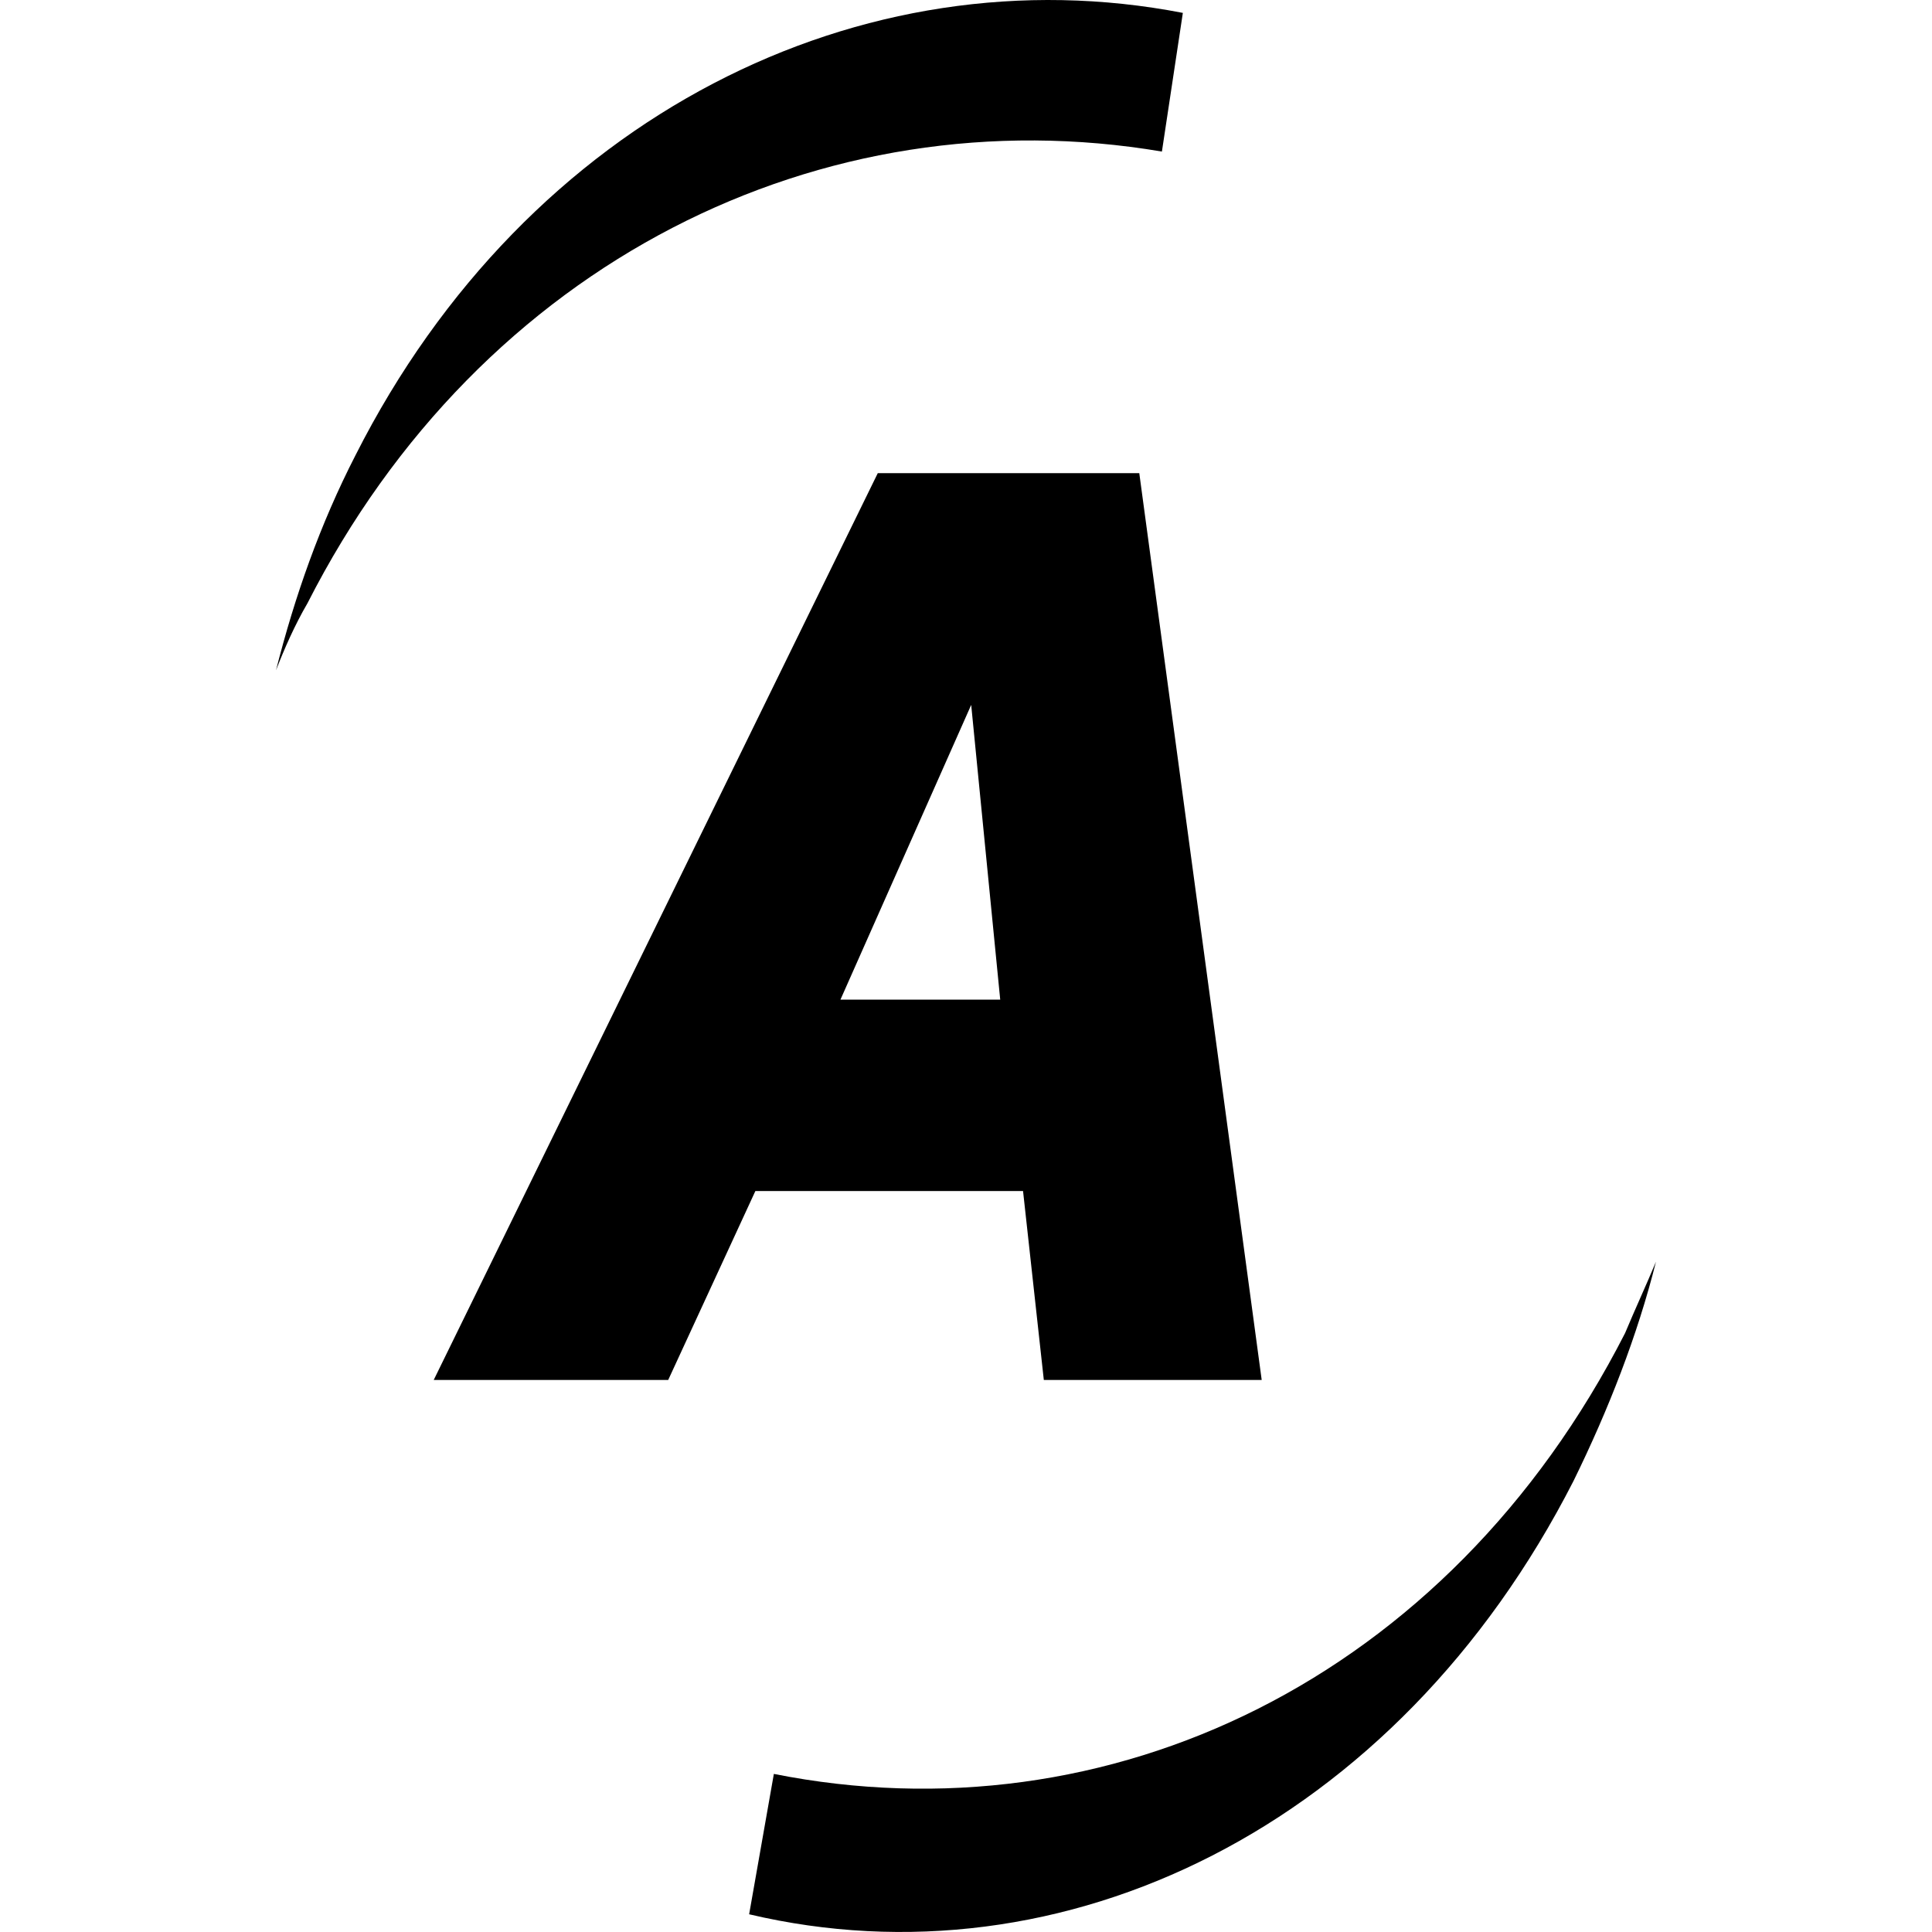 <svg xmlns="http://www.w3.org/2000/svg" version="1.1" xmlns:xlink="http://www.w3.org/1999/xlink" width="1000" height="1000"><style>
    #light-icon {
      display: inline;
    }
    #dark-icon {
      display: none;
    }

    @media (prefers-color-scheme: dark) {
      #light-icon {
        display: none;
      }
      #dark-icon {
        display: inline;
      }
    }
  </style><g id="light-icon"><svg xmlns="http://www.w3.org/2000/svg" version="1.1" xmlns:xlink="http://www.w3.org/1999/xlink" width="1000" height="1000"><g><g transform="matrix(20.408,0,0,20.408,142.857,0)"><svg xmlns="http://www.w3.org/2000/svg" version="1.1" xmlns:xlink="http://www.w3.org/1999/xlink" width="35" height="49"><svg width="35" height="49" viewBox="0 0 35 49" fill="none" xmlns="http://www.w3.org/2000/svg">
<path d="M15.263 12L4 35H9.947L12.158 30.208H18.947L19.474 35H25L21.895 12H15.263ZM18.368 25.353H14.316L17.632 17.878L18.368 25.353Z" fill="black"></path>
<path fill-rule="evenodd" clip-rule="evenodd" d="M0.797 15.302C5.206 6.632 13.864 2.388 22.469 3.844L23 0.327C14.873 -1.249 6.374 2.934 2.018 11.543C1.115 13.302 0.478 15.12 0 17C0.212 16.454 0.478 15.848 0.797 15.302Z" fill="black"></path>
<path fill-rule="evenodd" clip-rule="evenodd" d="M34.216 33.811C29.721 42.618 21.096 46.678 12.627 44.991L12 48.551C19.945 50.425 28.414 46.365 32.909 37.559C33.798 35.748 34.529 33.874 35 32C34.739 32.625 34.477 33.187 34.216 33.811Z" fill="black"></path>
</svg></svg></g></g></svg></g><g id="dark-icon"><svg xmlns="http://www.w3.org/2000/svg" version="1.1" xmlns:xlink="http://www.w3.org/1999/xlink" width="1000" height="1000"><g><g transform="matrix(20,0,0,20,150,0)"><svg xmlns="http://www.w3.org/2000/svg" version="1.1" xmlns:xlink="http://www.w3.org/1999/xlink" width="35" height="50"><svg width="35" height="50" viewBox="0 0 35 50" fill="none" xmlns="http://www.w3.org/2000/svg">
<path d="M15.263 12.87L4 35.87H9.947L12.158 31.078H18.947L19.474 35.87H25L21.895 12.87H15.263ZM18.368 26.222H14.316L17.632 18.747L18.368 26.222Z" fill="white"></path>
<path fill-rule="evenodd" clip-rule="evenodd" d="M0.797 16.172C5.206 7.502 13.864 3.258 22.469 4.713L23 1.197C14.873 -0.38 6.374 3.804 2.018 12.413C1.115 14.171 0.478 15.99 0 17.869C0.212 17.324 0.478 16.718 0.797 16.172Z" fill="white"></path>
<path fill-rule="evenodd" clip-rule="evenodd" d="M34.216 34.681C29.721 43.487 21.096 47.547 12.627 45.861L12 49.421C19.945 51.295 28.414 47.235 32.909 38.428C33.798 36.617 34.529 34.743 35 32.87C34.739 33.494 34.477 34.056 34.216 34.681Z" fill="white"></path>
</svg></svg></g></g></svg></g></svg>